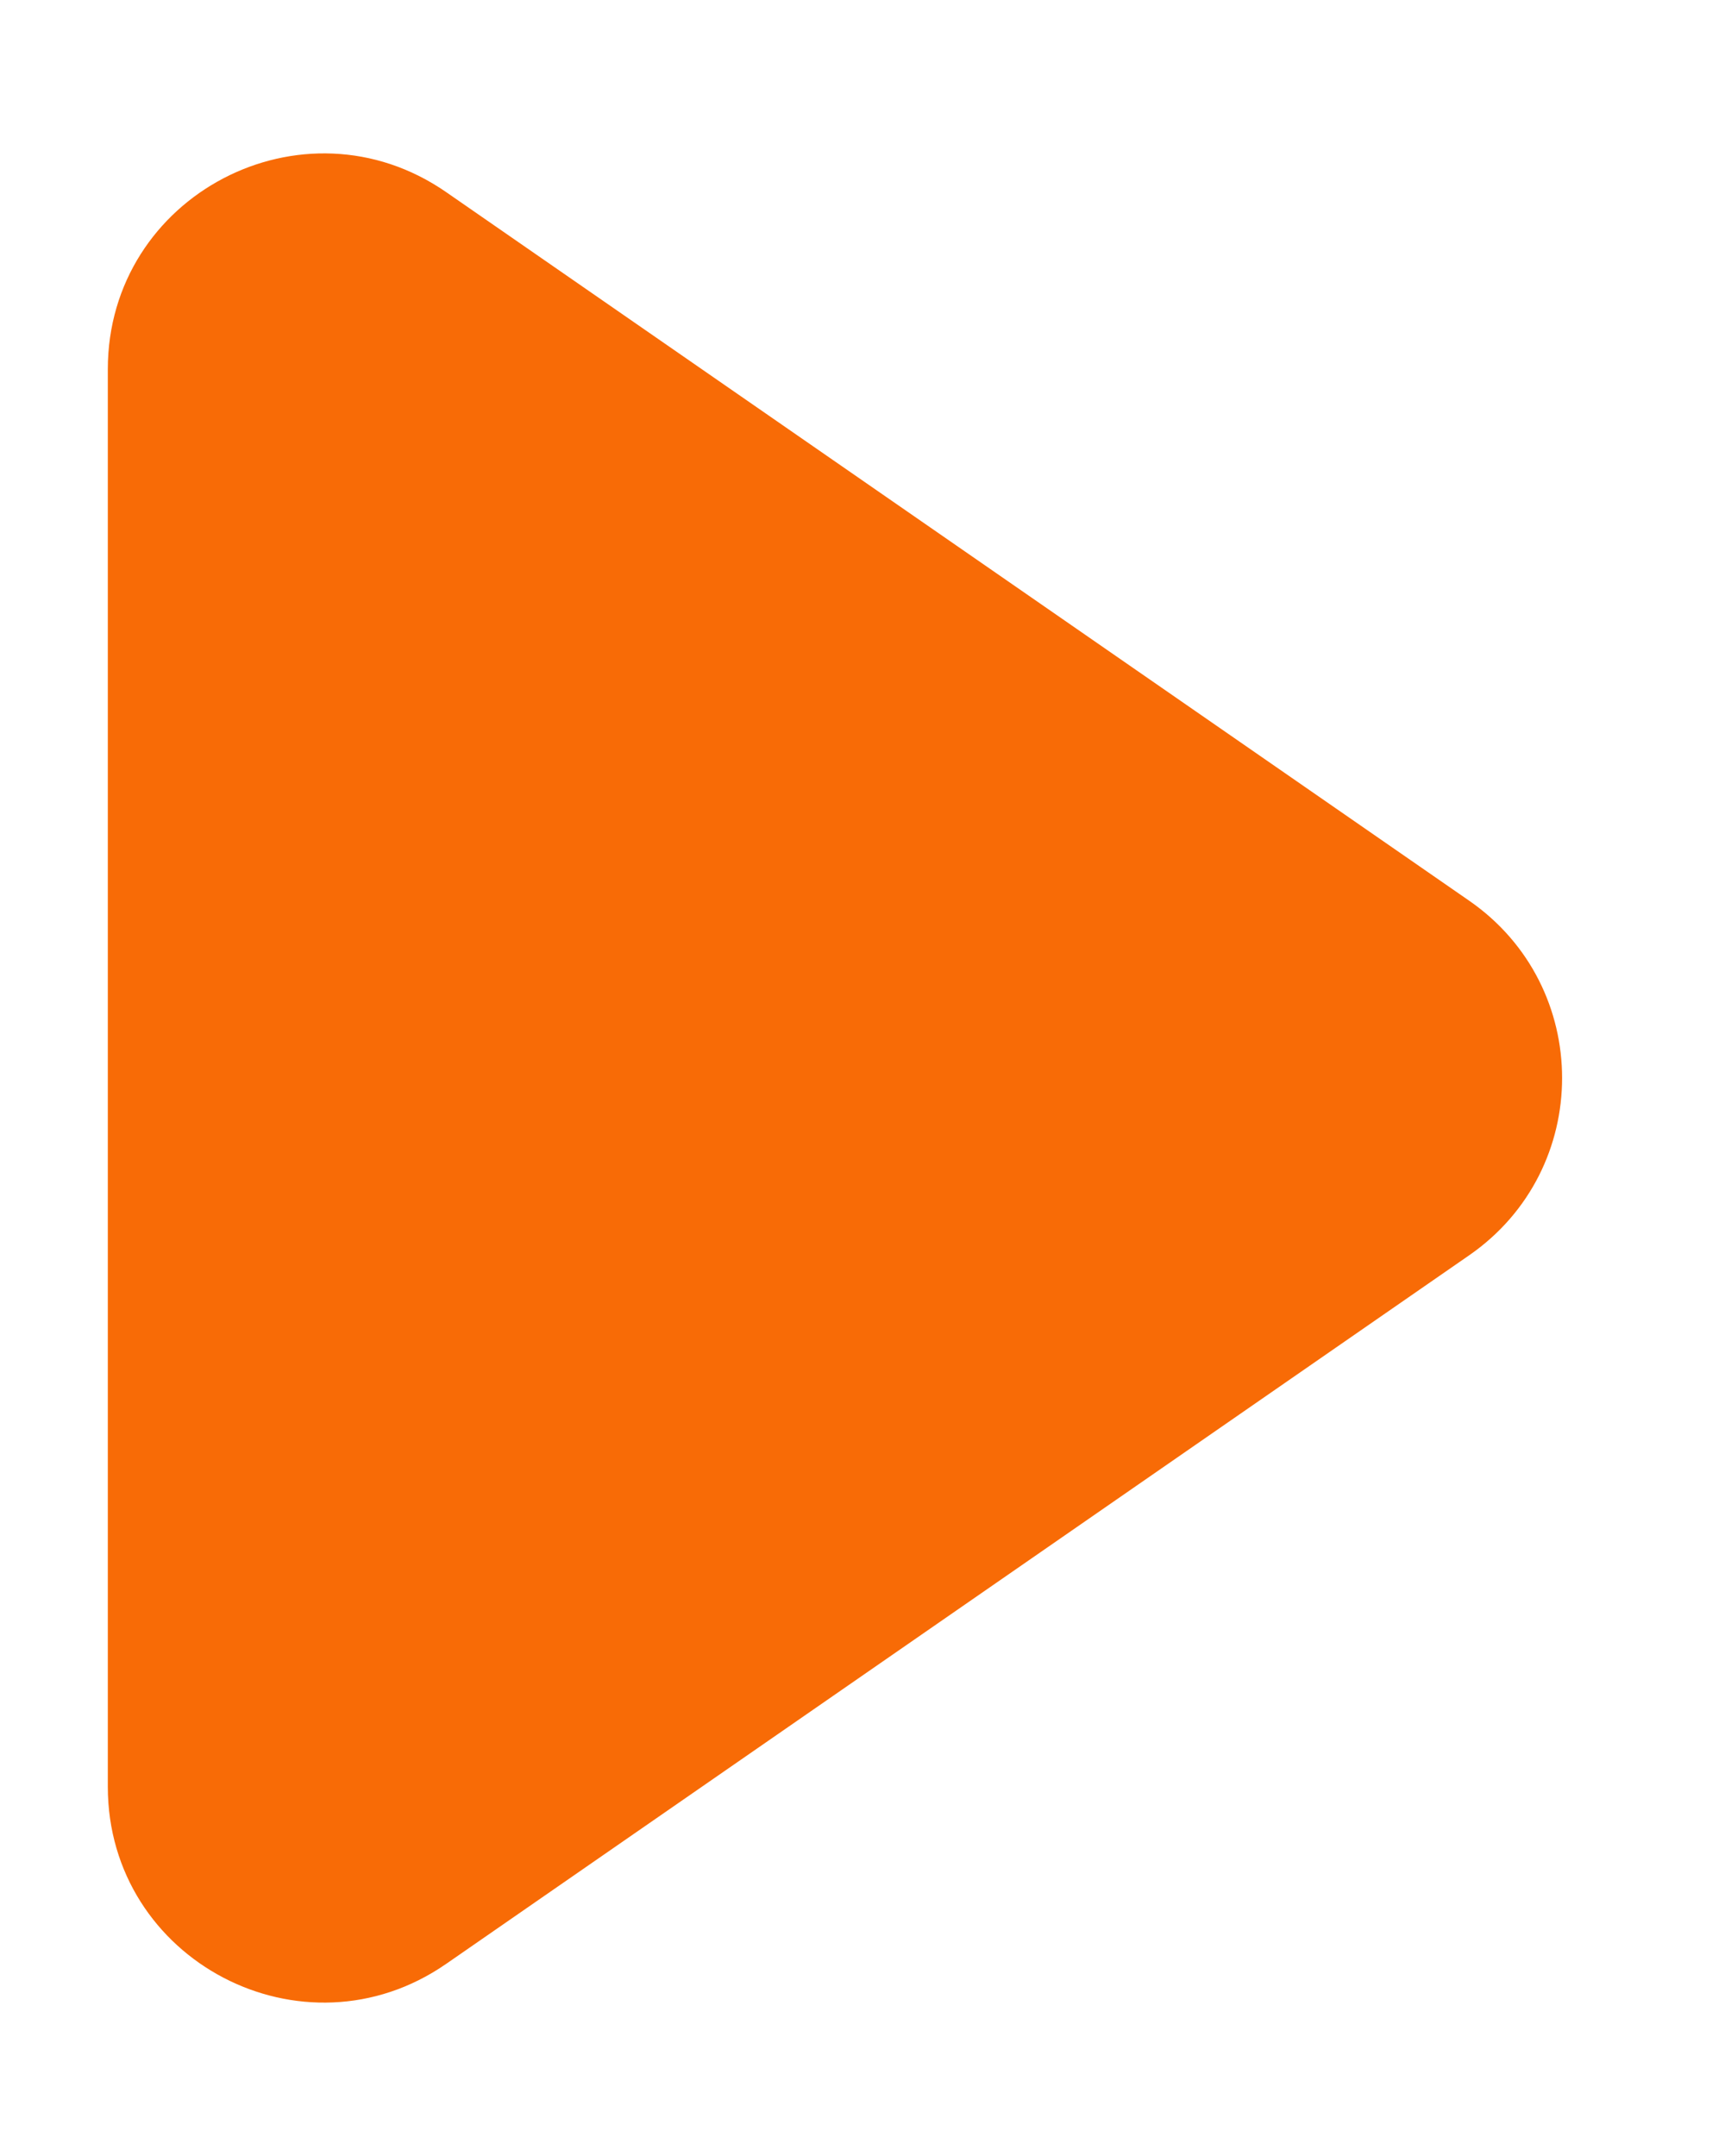 <svg width="8" height="10" viewBox="0 0 8 10" fill="none" xmlns="http://www.w3.org/2000/svg">
<path d="M6.814 4.178C7.388 4.576 7.388 5.424 6.814 5.822L2.069 9.109C1.406 9.568 0.5 9.094 0.5 8.287L0.5 1.713C0.5 0.906 1.406 0.432 2.069 0.891L6.814 4.178Z" fill="#F86B06"/>
</svg>
